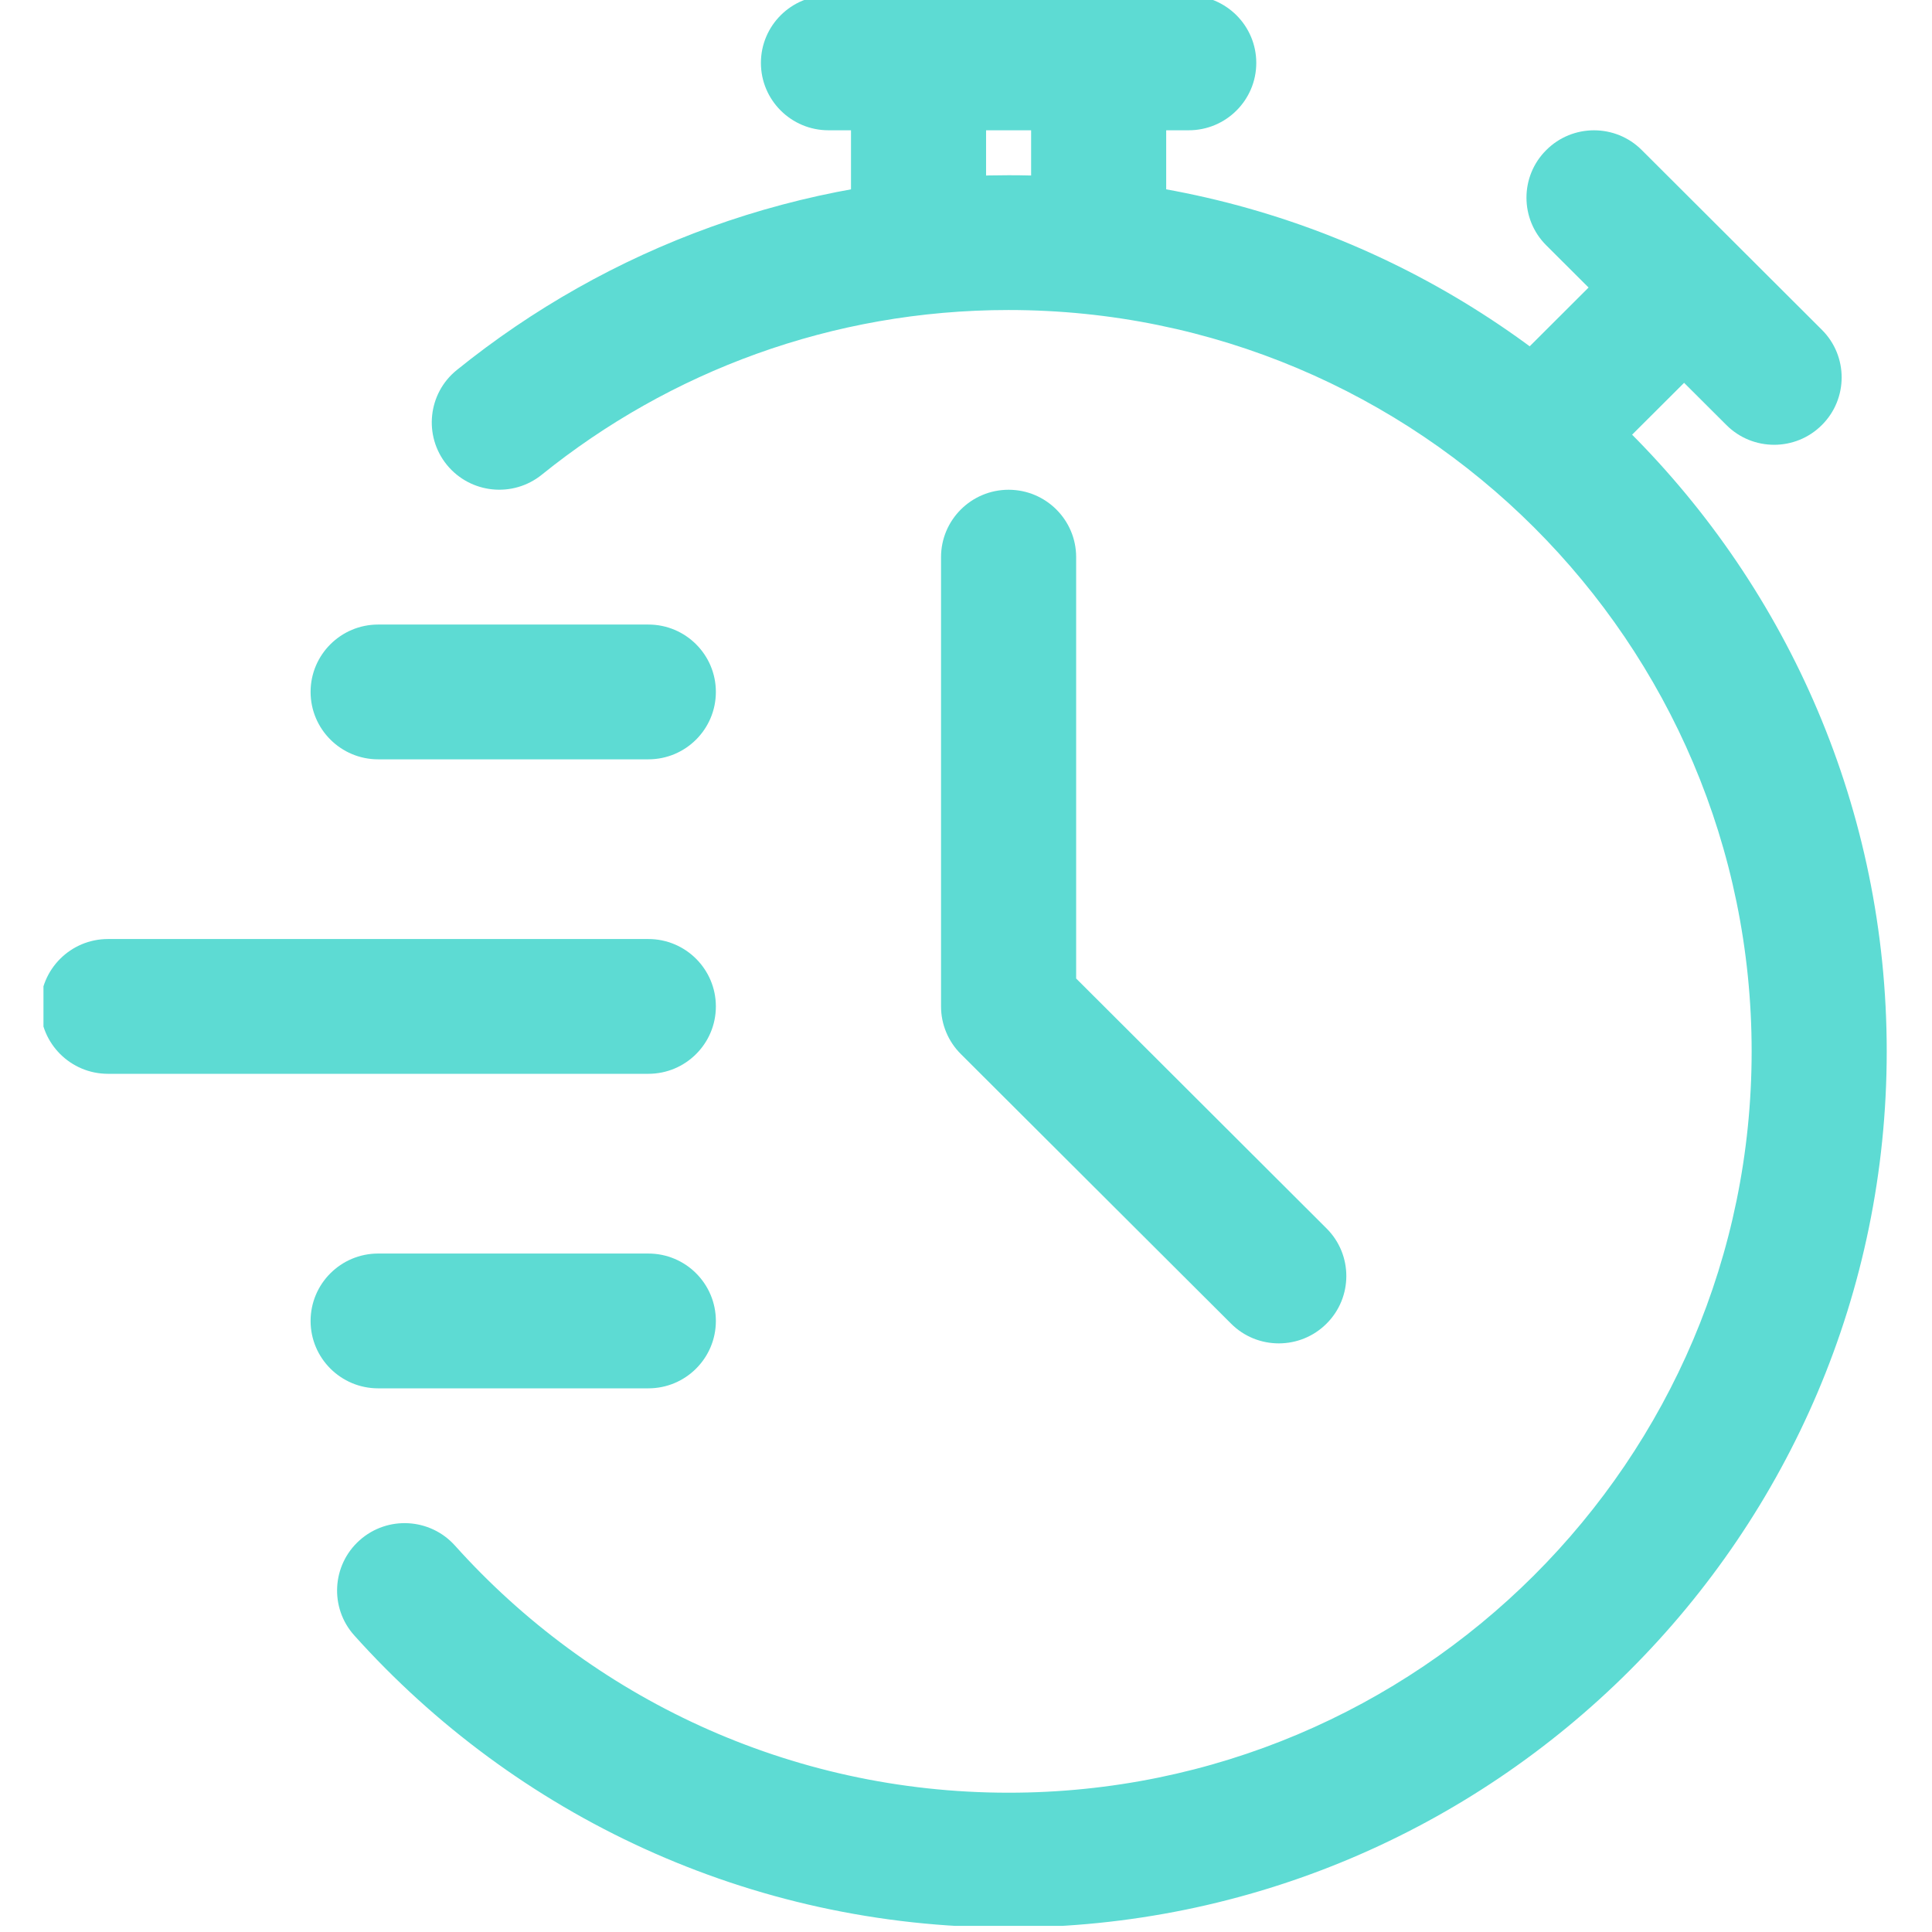<svg xmlns="http://www.w3.org/2000/svg" xmlns:xlink="http://www.w3.org/1999/xlink" width="210" zoomAndPan="magnify" viewBox="0 0 157.5 157.5" height="210" preserveAspectRatio="xMidYMid meet" version="1.0"><defs><clipPath id="b38f4f5982"><path d="M 27 14 L 154 14 L 154 157 L 27 157 Z M 27 14 " clip-rule="nonzero"/></clipPath><clipPath id="da62823bd8"><path d="M 3.543 76 L 59 76 L 59 88 L 3.543 88 Z M 3.543 76 " clip-rule="nonzero"/></clipPath></defs><g clip-path="url(#b38f4f5982)"><path fill="#5ddbd3" d="M 44.168 38.699 C 54.57 30.305 67.809 25.273 82.223 25.273 C 115.652 25.273 142.797 52.355 142.797 85.711 C 142.797 119.062 115.652 146.145 82.223 146.145 C 64.301 146.145 48.184 138.359 37.09 126 C 35.062 123.738 31.578 123.547 29.316 125.566 C 27.047 127.59 26.855 131.07 28.883 133.324 C 41.996 147.941 61.039 157.133 82.223 157.133 C 121.73 157.133 153.809 125.129 153.809 85.711 C 153.809 46.289 121.73 14.285 82.223 14.285 C 65.188 14.285 49.535 20.234 37.246 30.16 C 34.879 32.062 34.512 35.527 36.422 37.887 C 38.34 40.246 41.805 40.605 44.168 38.699 Z M 44.168 38.699 " fill-opacity="1" fill-rule="evenodd"/></g><path fill="#5ddbd3" d="M 80.387 19.777 L 80.387 5.129 C 80.387 2.094 77.922 -0.367 74.879 -0.367 C 71.84 -0.367 69.375 2.094 69.375 5.129 L 69.375 19.777 C 69.375 22.812 71.84 25.273 74.879 25.273 C 77.922 25.273 80.387 22.812 80.387 19.777 Z M 80.387 19.777 " fill-opacity="1" fill-rule="evenodd"/><path fill="#5ddbd3" d="M 95.07 19.777 L 95.07 5.129 C 95.07 2.094 92.605 -0.367 89.566 -0.367 C 86.523 -0.367 84.059 2.094 84.059 5.129 L 84.059 19.777 C 84.059 22.812 86.523 25.273 89.566 25.273 C 92.605 25.273 95.07 22.812 95.07 19.777 Z M 95.07 19.777 " fill-opacity="1" fill-rule="evenodd"/><path fill="#5ddbd3" d="M 130.168 38.312 L 140.555 27.953 C 142.699 25.809 142.699 22.328 140.555 20.184 C 138.406 18.043 134.918 18.043 132.766 20.184 L 122.383 30.547 C 120.234 32.688 120.234 36.172 122.383 38.312 C 124.527 40.461 128.023 40.461 130.168 38.312 Z M 130.168 38.312 " fill-opacity="1" fill-rule="evenodd"/><path fill="#5ddbd3" d="M 148.523 26.887 L 133.84 12.234 C 131.695 10.086 128.199 10.086 126.055 12.234 C 123.902 14.371 123.902 17.859 126.055 20 L 140.738 34.648 C 142.883 36.797 146.379 36.797 148.523 34.648 C 150.672 32.512 150.672 29.023 148.523 26.887 Z M 148.523 26.887 " fill-opacity="1" fill-rule="evenodd"/><path fill="#5ddbd3" d="M 67.539 10.621 L 96.906 10.621 C 99.945 10.621 102.414 8.16 102.414 5.129 C 102.414 2.094 99.945 -0.367 96.906 -0.367 L 67.539 -0.367 C 64.5 -0.367 62.031 2.094 62.031 5.129 C 62.031 8.16 64.5 10.621 67.539 10.621 Z M 67.539 10.621 " fill-opacity="1" fill-rule="evenodd"/><path fill="#5ddbd3" d="M 76.715 45.418 L 76.715 82.047 C 76.715 83.504 77.297 84.902 78.332 85.93 L 100.359 107.906 C 102.5 110.051 105.996 110.051 108.141 107.906 C 110.293 105.766 110.293 102.281 108.141 100.141 L 87.73 79.77 C 87.73 79.77 87.73 45.418 87.73 45.418 C 87.73 42.387 85.262 39.926 82.223 39.926 C 79.184 39.926 76.715 42.387 76.715 45.418 Z M 76.715 45.418 " fill-opacity="1" fill-rule="evenodd"/><g clip-path="url(#da62823bd8)"><path fill="#5ddbd3" d="M 8.801 87.539 L 52.855 87.539 C 55.895 87.539 58.359 85.078 58.359 82.047 C 58.359 79.016 55.895 76.551 52.855 76.551 L 8.801 76.551 C 5.762 76.551 3.293 79.016 3.293 82.047 C 3.293 85.078 5.762 87.539 8.801 87.539 Z M 8.801 87.539 " fill-opacity="1" fill-rule="evenodd"/></g><path fill="#5ddbd3" d="M 30.828 61.902 L 52.855 61.902 C 55.895 61.902 58.359 59.441 58.359 56.406 C 58.359 53.375 55.895 50.914 52.855 50.914 L 30.828 50.914 C 27.789 50.914 25.32 53.375 25.32 56.406 C 25.32 59.441 27.789 61.902 30.828 61.902 Z M 30.828 61.902 " fill-opacity="1" fill-rule="evenodd"/><path fill="#5ddbd3" d="M 30.828 113.18 L 52.855 113.18 C 55.895 113.18 58.359 110.719 58.359 107.688 C 58.359 104.652 55.895 102.191 52.855 102.191 L 30.828 102.191 C 27.789 102.191 25.32 104.652 25.32 107.688 C 25.32 110.719 27.789 113.18 30.828 113.18 Z M 30.828 113.18 " fill-opacity="1" fill-rule="evenodd"/></svg>